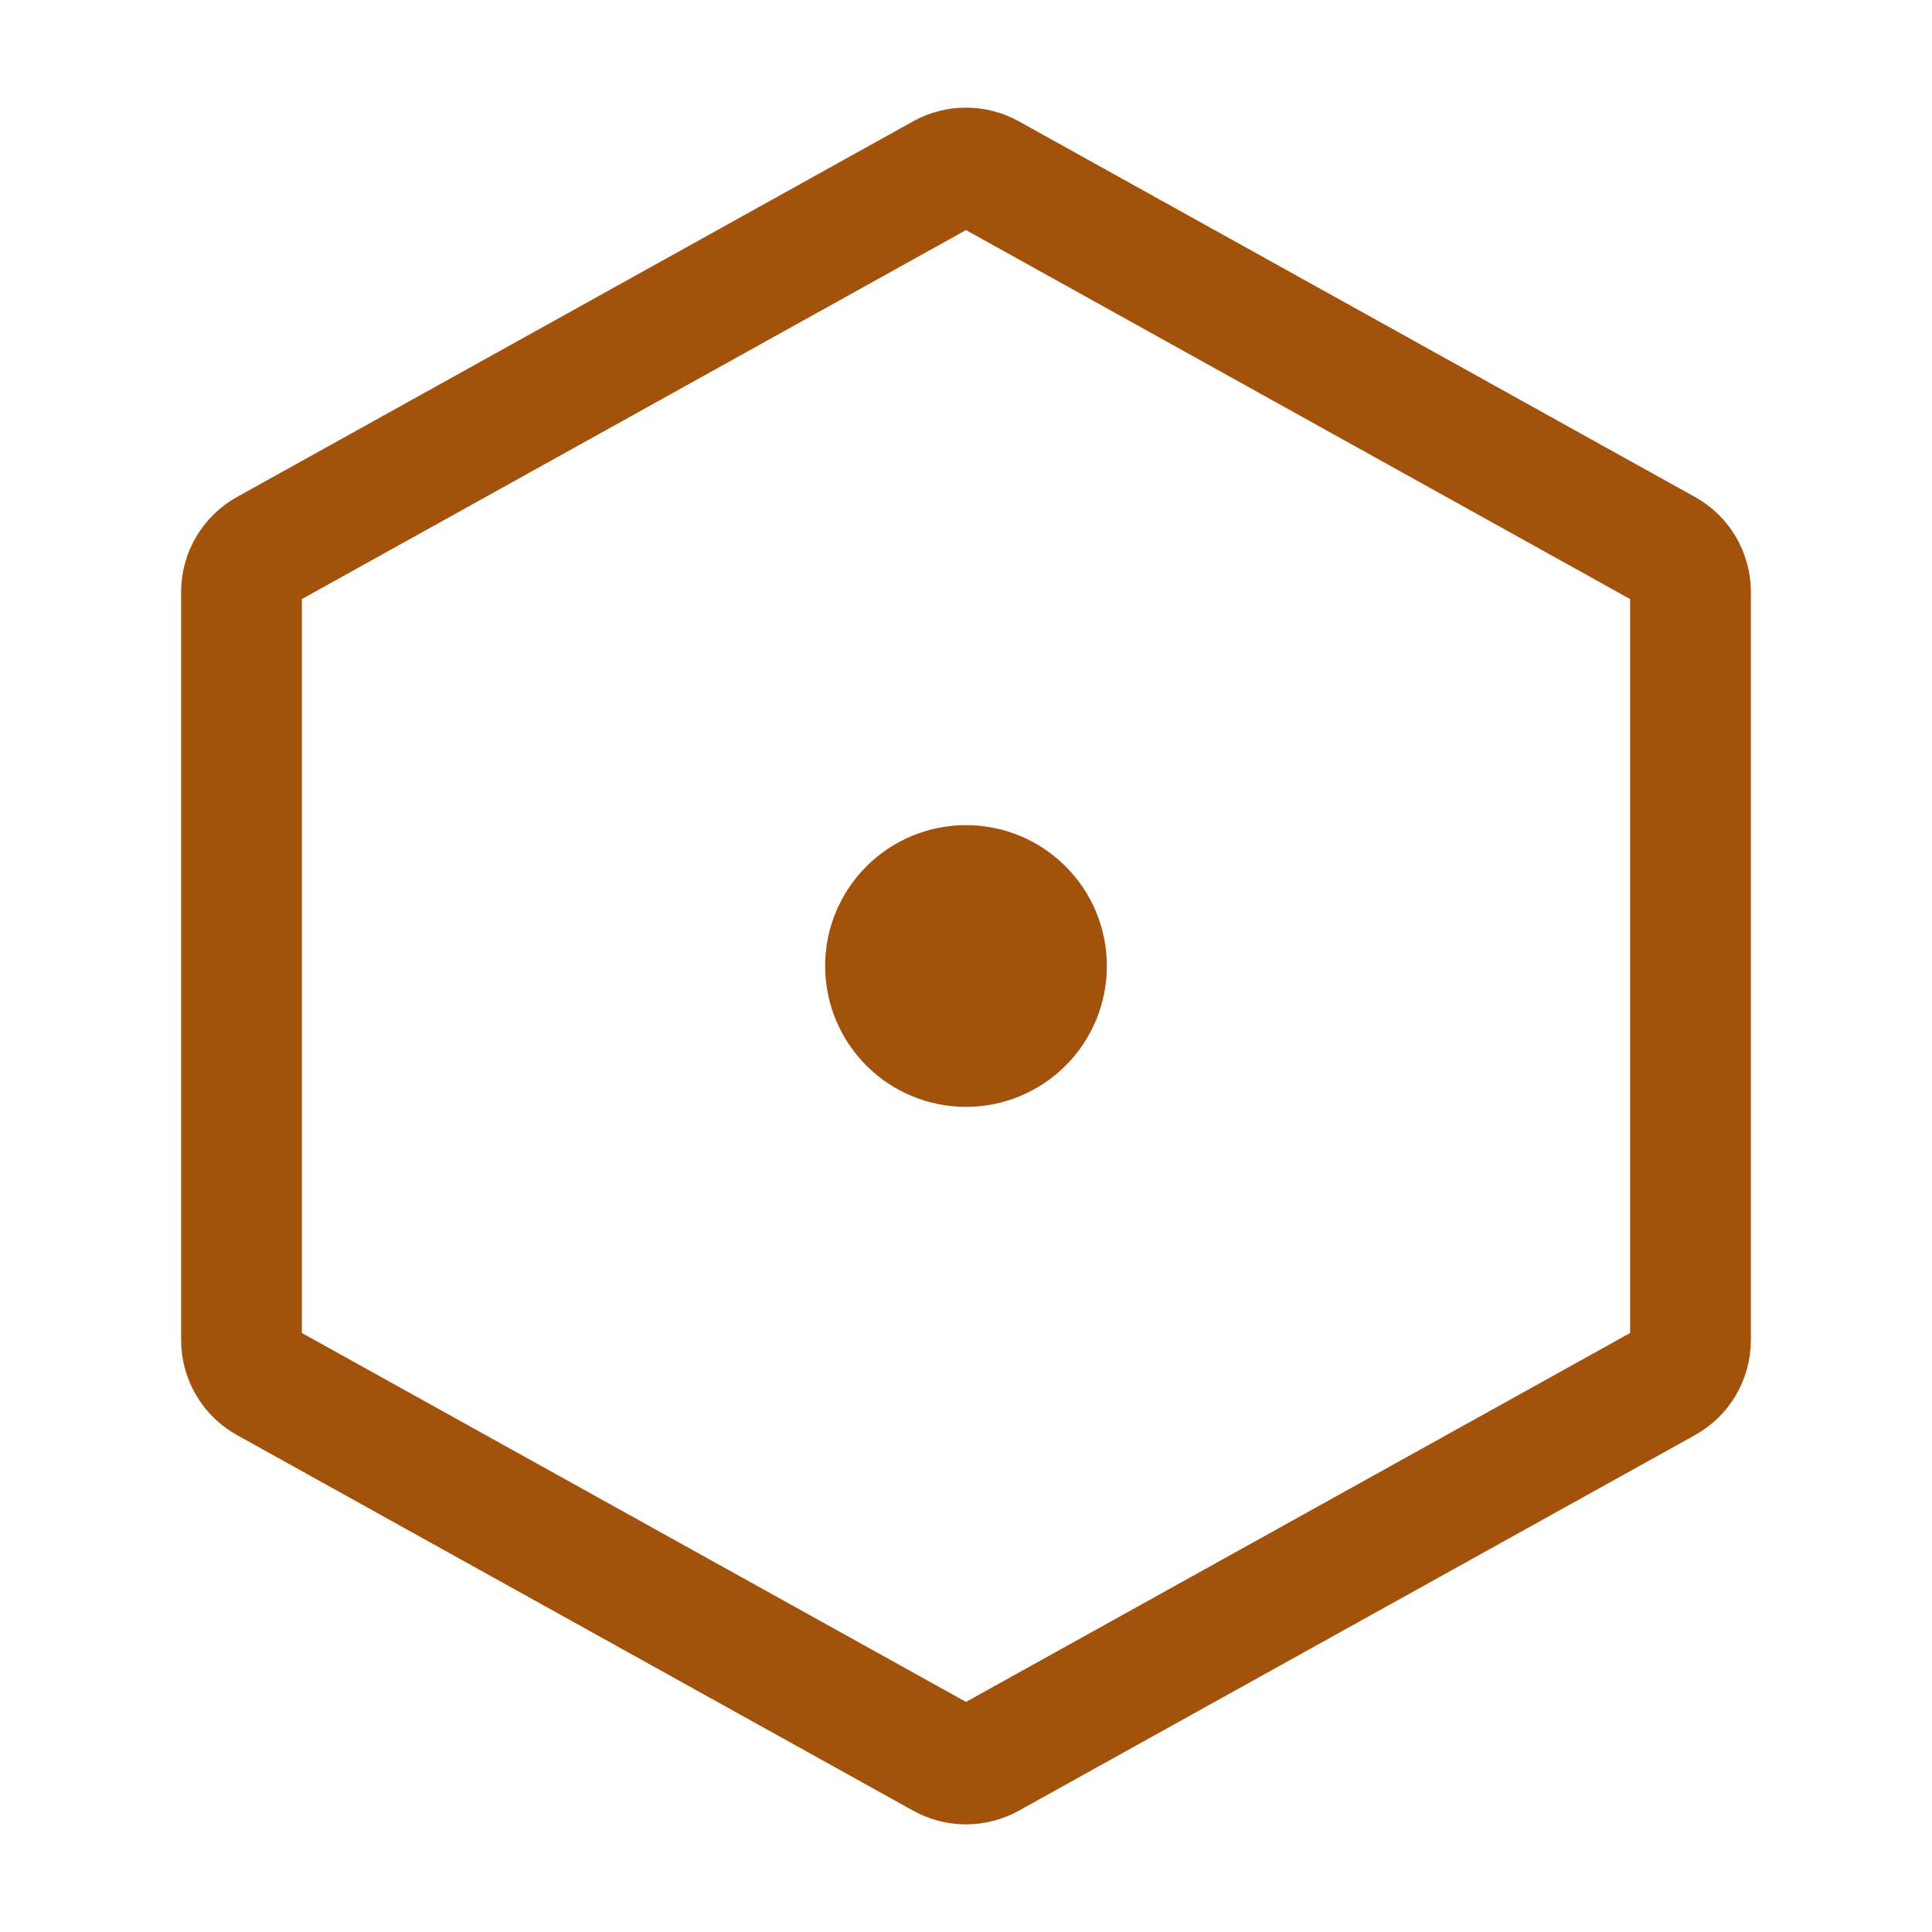 <svg width="24" height="24" viewBox="0 0 24 24" fill="none" xmlns="http://www.w3.org/2000/svg">
<path d="M12 13C12.265 13 12.52 12.895 12.707 12.707C12.895 12.52 13 12.265 13 12C13 11.735 12.895 11.48 12.707 11.293C12.52 11.105 12.265 11 12 11C11.735 11 11.48 11.105 11.293 11.293C11.105 11.48 11 11.735 11 12C11 12.265 11.105 12.52 11.293 12.707C11.48 12.895 11.735 13 12 13Z" fill="#A3520B" stroke="#A3520B" stroke-width="1.5" stroke-linecap="round" stroke-linejoin="round"/>
<path d="M21 7.353V16.647C21 16.754 20.971 16.859 20.917 16.952C20.863 17.044 20.785 17.12 20.691 17.172L12.291 21.838C12.202 21.887 12.102 21.913 12 21.913C11.898 21.913 11.798 21.887 11.709 21.838L3.309 17.172C3.215 17.12 3.137 17.044 3.083 16.952C3.029 16.859 3 16.754 3 16.647V7.353C3 7.246 3.029 7.141 3.083 7.049C3.138 6.957 3.215 6.881 3.309 6.829L11.709 2.162C11.798 2.113 11.898 2.087 12 2.087C12.102 2.087 12.202 2.113 12.291 2.162L20.691 6.829C20.785 6.881 20.863 6.957 20.917 7.049C20.971 7.141 21 7.246 21 7.353V7.353Z" stroke="#A3520B" stroke-width="1.5" stroke-linecap="round" stroke-linejoin="round"/>
</svg>
